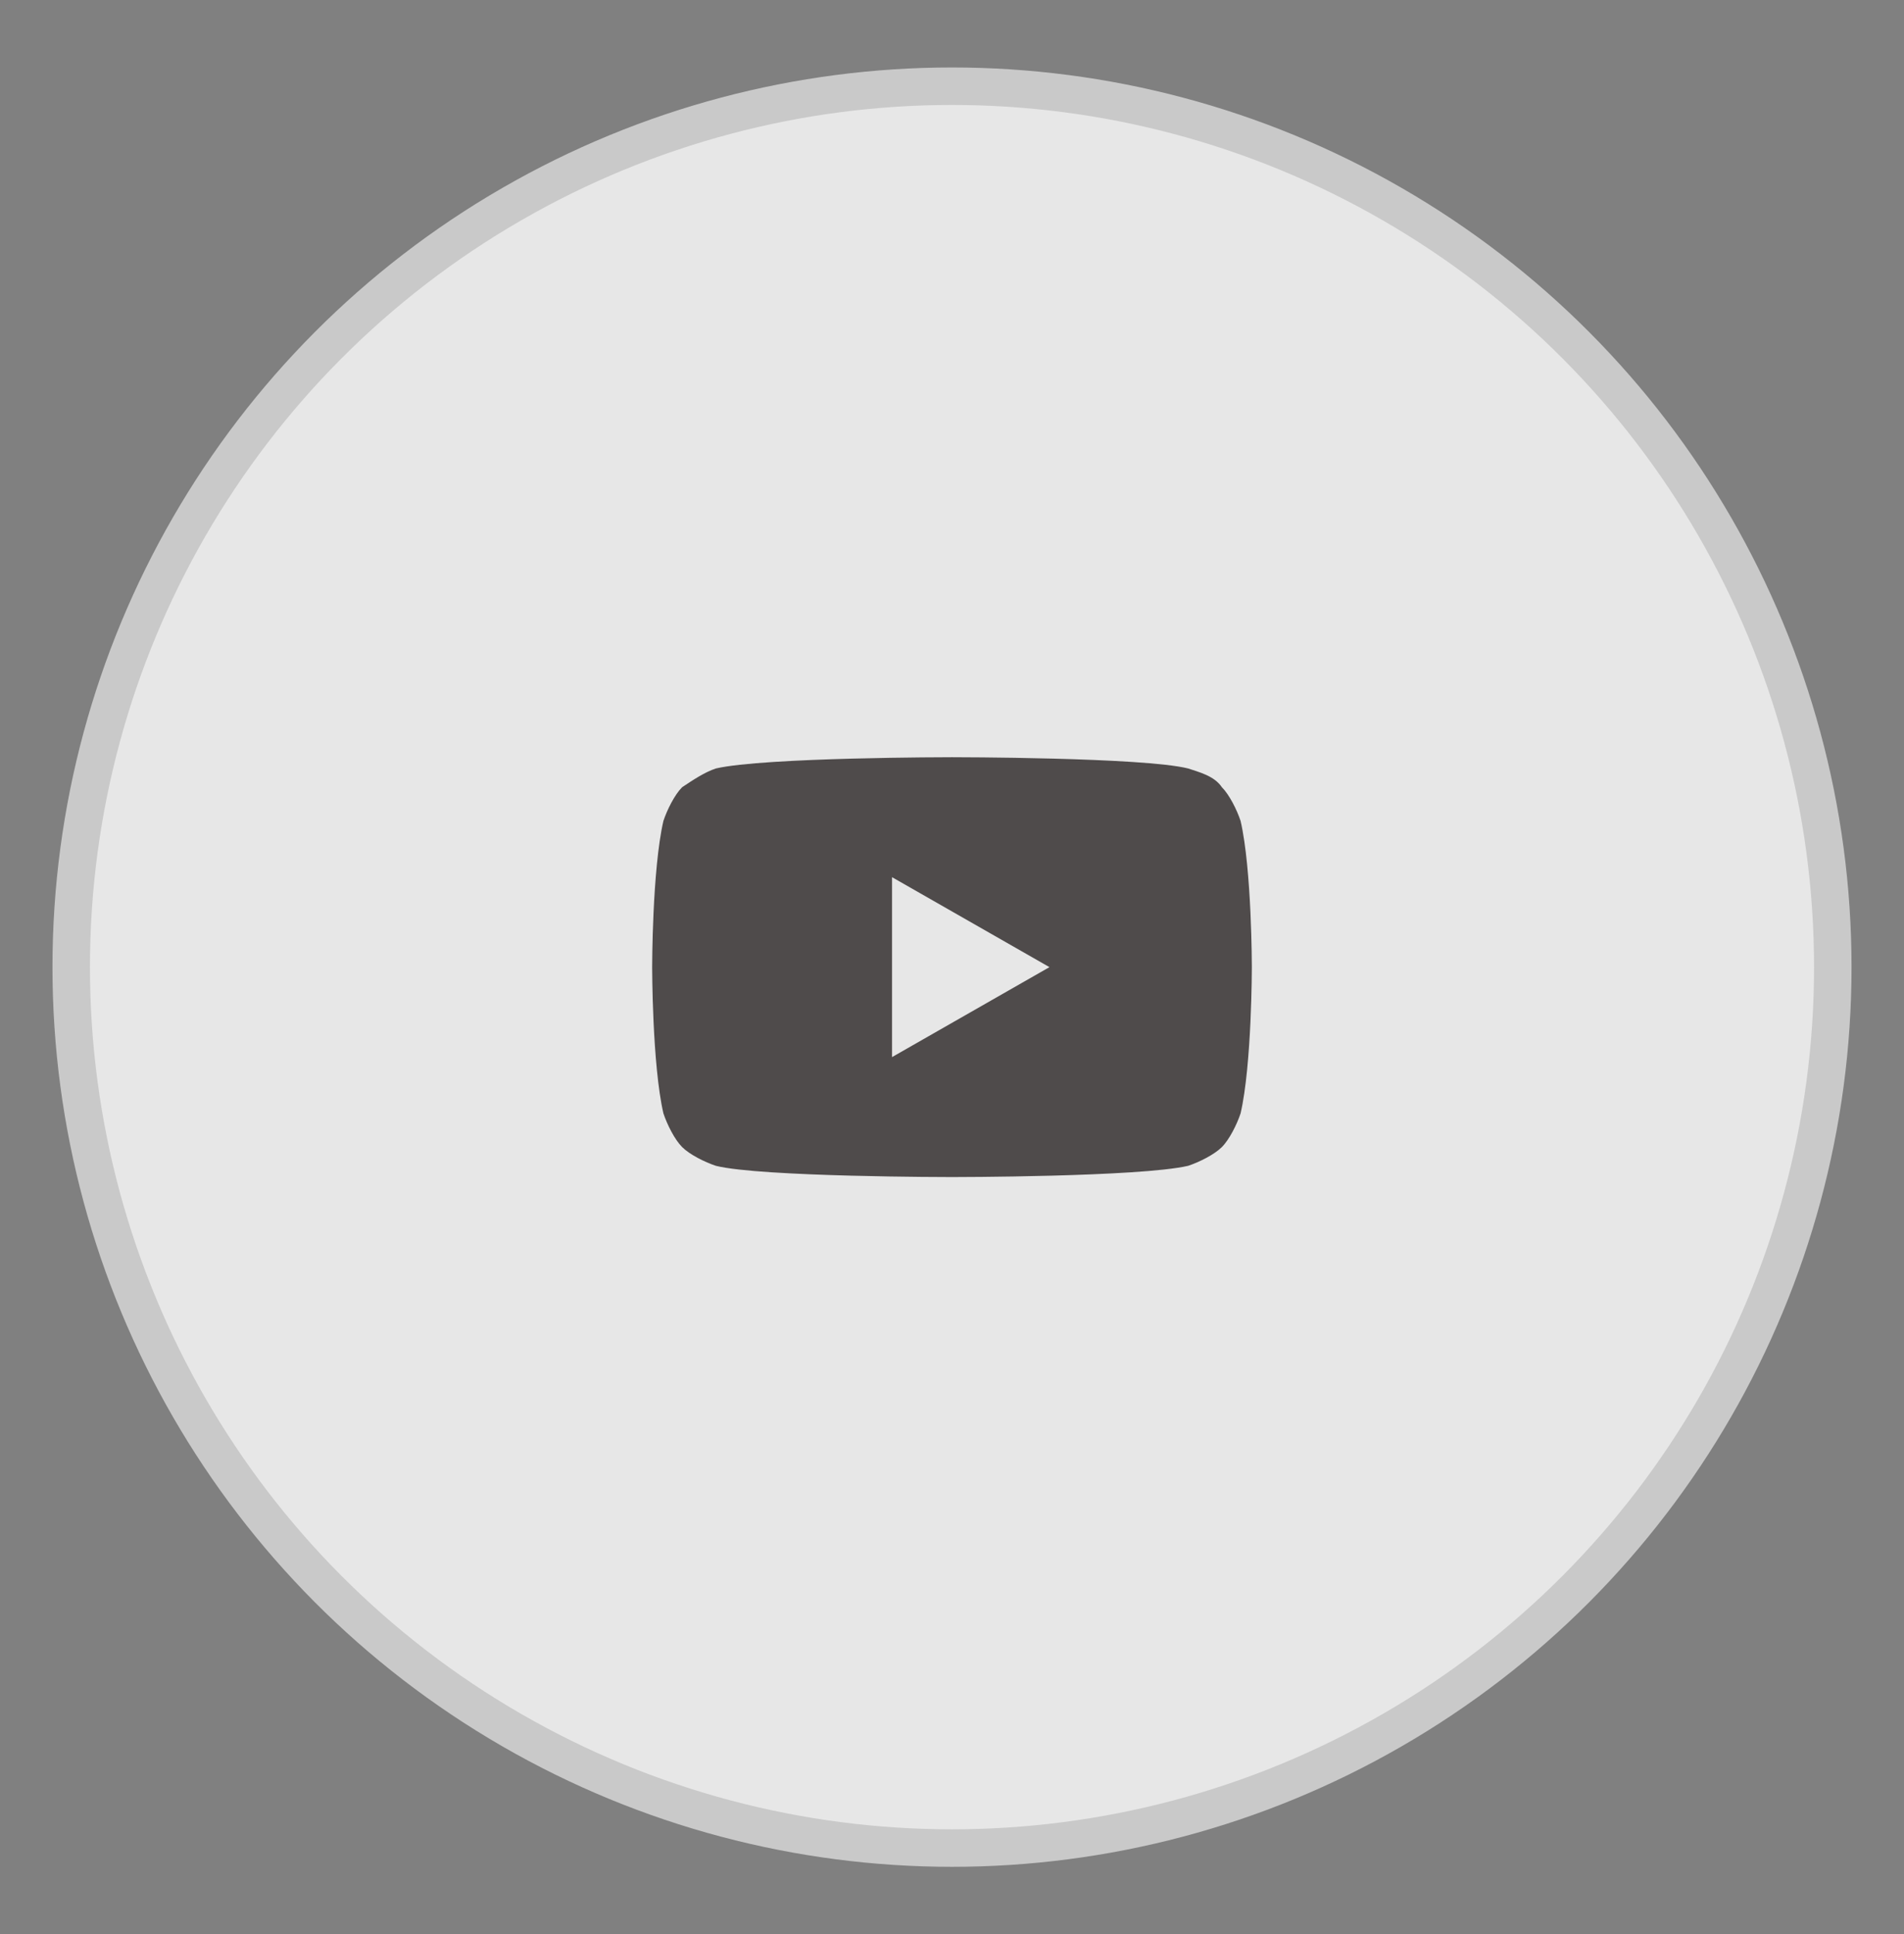 <?xml version="1.0" encoding="utf-8"?>
<!-- Generator: Adobe Illustrator 26.1.0, SVG Export Plug-In . SVG Version: 6.00 Build 0)  -->
<svg version="1.1" id="Layer_1" xmlns="http://www.w3.org/2000/svg" xmlns:xlink="http://www.w3.org/1999/xlink" x="0px" y="0px"
	 viewBox="0 0 50.8 51.6" style="enable-background:new 0 0 50.8 51.6;" xml:space="preserve">
<rect x="0" y="0" width="50.8" height="51.6" fill="#808080" stroke="none"/>
<style type="text/css">
	.st0{fill:#E7E7E7;stroke:#C9C9C9;}
	.st1{clip-path:url(#SVGID_00000147183980169450524930000008454357303313225890_);}
	.st2{fill:#4F4B4B;}
	.st3{fill:#FFFFFF;}
	.st4{clip-path:url(#SVGID_00000108992363656222701200000016508160354683898767_);}
	.st5{clip-path:url(#SVGID_00000078039380515477085950000000436126122323334283_);}
	.st6{clip-path:url(#SVGID_00000114790351144059847950000000721449905011893128_);}
	.st7{clip-path:url(#SVGID_00000085230226749440200670000005504958152724568712_);}
</style>
<g>
	<circle class="st0" cx="653.4" cy="-77.2" r="23.5"/>
	<g>
		<defs>
			<rect id="SVGID_1_" x="645.4" y="-85.2" width="16" height="16"/>
		</defs>
		<clipPath id="SVGID_00000183211446003795276800000002760981865162177968_">
			<use xlink:href="#SVGID_1_"  style="overflow:visible;"/>
		</clipPath>
		<g style="clip-path:url(#SVGID_00000183211446003795276800000002760981865162177968_);">
			<path class="st2" d="M661.4-77.2c0-4.4-3.6-8-8-8c-4.4,0-8,3.6-8,8c0,4,2.9,7.3,6.8,7.9v-5.6h-2v-2.3h2V-79c0-2,1.2-3.1,3-3.1
				c0.9,0,1.8,0.2,1.8,0.2v2h-1c-1,0-1.3,0.6-1.3,1.2v1.5h2.2l-0.4,2.3h-1.9v5.6C658.5-69.9,661.4-73.2,661.4-77.2z"/>
			<path class="st3" d="M656.5-74.9l0.4-2.3h-2.2v-1.5c0-0.6,0.3-1.2,1.3-1.2h1v-2c0,0-0.9-0.2-1.8-0.2c-1.8,0-3,1.1-3,3.1v1.8h-2
				v2.3h2v5.6c0.4,0.1,0.8,0.1,1.2,0.1s0.8,0,1.2-0.1v-5.6H656.5z"/>
		</g>
	</g>
</g>
<g>
	<circle class="st0" cx="376.8" cy="-45.7" r="23.5"/>
	<g>
		<defs>
			<rect id="SVGID_00000172430442931527987790000017602436104978657188_" x="368.8" y="-53.7" width="16" height="16"/>
		</defs>
		<clipPath id="SVGID_00000073705868065769254590000008515725852017165491_">
			<use xlink:href="#SVGID_00000172430442931527987790000017602436104978657188_"  style="overflow:visible;"/>
		</clipPath>
		<g style="clip-path:url(#SVGID_00000073705868065769254590000008515725852017165491_);">
			<path class="st2" d="M381.1-53.7h-8.5c-2.1,0-3.8,1.7-3.8,3.8v8.5c0,2.1,1.7,3.8,3.8,3.8h8.5c2.1,0,3.8-1.7,3.8-3.8v-8.5
				C384.8-52,383.1-53.7,381.1-53.7z"/>
			<path class="st2" d="M381.1-53.7h-8.5c-2.1,0-3.8,1.7-3.8,3.8v8.5c0,2.1,1.7,3.8,3.8,3.8h8.5c2.1,0,3.8-1.7,3.8-3.8v-8.5
				C384.8-52,383.1-53.7,381.1-53.7z"/>
			<path class="st3" d="M376.8-51.9c-1.7,0-1.9,0-2.6,0c-0.7,0-1.1,0.1-1.5,0.3c-0.4,0.2-0.8,0.4-1.1,0.7c-0.3,0.3-0.6,0.7-0.7,1.1
				c-0.2,0.4-0.3,0.9-0.3,1.5c0,0.7,0,0.9,0,2.6c0,1.7,0,1.9,0,2.6c0,0.7,0.1,1.1,0.3,1.5c0.2,0.4,0.4,0.8,0.7,1.1
				c0.3,0.3,0.7,0.6,1.1,0.7c0.4,0.2,0.9,0.3,1.5,0.3c0.7,0,0.9,0,2.6,0s1.9,0,2.6,0c0.7,0,1.1-0.1,1.5-0.3c0.4-0.2,0.8-0.4,1.1-0.7
				c0.3-0.3,0.6-0.7,0.7-1.1c0.2-0.4,0.3-0.9,0.3-1.5c0-0.7,0-0.9,0-2.6c0-1.7,0-1.9,0-2.6c0-0.7-0.1-1.1-0.3-1.5
				c-0.2-0.4-0.4-0.8-0.7-1.1c-0.3-0.3-0.7-0.6-1.1-0.7c-0.4-0.2-0.9-0.3-1.5-0.3C378.7-51.9,378.5-51.9,376.8-51.9L376.8-51.9z
				 M376.3-50.8c0.2,0,0.4,0,0.6,0c1.7,0,1.9,0,2.5,0c0.6,0,0.9,0.1,1.2,0.2c0.3,0.1,0.5,0.2,0.7,0.5s0.4,0.4,0.5,0.7
				c0.1,0.2,0.2,0.6,0.2,1.2c0,0.7,0,0.9,0,2.5s0,1.9,0,2.5c0,0.6-0.1,0.9-0.2,1.2c-0.1,0.3-0.2,0.5-0.5,0.7
				c-0.2,0.2-0.4,0.4-0.7,0.5c-0.2,0.1-0.6,0.2-1.2,0.2c-0.7,0-0.9,0-2.5,0c-1.7,0-1.9,0-2.5,0c-0.6,0-0.9-0.1-1.2-0.2
				c-0.3-0.1-0.5-0.2-0.7-0.5c-0.2-0.2-0.4-0.4-0.5-0.7c-0.1-0.2-0.2-0.6-0.2-1.2c0-0.7,0-0.9,0-2.5s0-1.9,0-2.5
				c0-0.6,0.1-0.9,0.2-1.2c0.1-0.3,0.2-0.5,0.5-0.7c0.2-0.2,0.4-0.4,0.7-0.5c0.2-0.1,0.6-0.2,1.2-0.2
				C374.9-50.8,375.1-50.8,376.3-50.8L376.3-50.8z M380.2-49.8c-0.4,0-0.8,0.3-0.8,0.8s0.3,0.8,0.8,0.8s0.8-0.3,0.8-0.8
				S380.6-49.8,380.2-49.8L380.2-49.8z M376.8-48.9c-1.8,0-3.2,1.4-3.2,3.2c0,1.8,1.4,3.2,3.2,3.2c1.8,0,3.2-1.4,3.2-3.2
				C380-47.5,378.6-48.9,376.8-48.9L376.8-48.9z M376.8-47.8c1.1,0,2.1,0.9,2.1,2.1s-0.9,2.1-2.1,2.1c-1.2,0-2.1-0.9-2.1-2.1
				S375.7-47.8,376.8-47.8z"/>
		</g>
	</g>
</g>
<g>
	<circle class="st0" cx="506.2" cy="-23.5" r="23.5"/>
	<g>
		<defs>
			<rect id="SVGID_00000173143356338350696430000008198377364335207046_" x="498.2" y="-31.5" width="16" height="16"/>
		</defs>
		<clipPath id="SVGID_00000096046741061649043690000014096644677353595062_">
			<use xlink:href="#SVGID_00000173143356338350696430000008198377364335207046_"  style="overflow:visible;"/>
		</clipPath>
		<g style="clip-path:url(#SVGID_00000096046741061649043690000014096644677353595062_);">
			<path class="st2" d="M512.5-26.8c0,0.1,0,0.3,0,0.4c0,4.3-3.3,9.3-9.3,9.3v0c-1.8,0-3.5-0.5-5-1.5c0.3,0,0.5,0,0.8,0
				c1.5,0,2.9-0.5,4.1-1.4c-0.7,0-1.3-0.2-1.9-0.6c-0.5-0.4-1-1-1.2-1.6c0.5,0.1,1,0.1,1.5-0.1c-1.5-0.3-2.6-1.7-2.6-3.2v0
				c0.5,0.3,1,0.4,1.5,0.4c-1.4-1-1.9-2.9-1-4.4c0.8,1,1.9,1.8,3,2.4c1.2,0.6,2.4,0.9,3.7,1c-0.1-0.6-0.1-1.1,0.1-1.7
				c0.2-0.6,0.5-1,0.9-1.4c1.3-1.2,3.4-1.2,4.6,0.1c0.7-0.1,1.4-0.4,2.1-0.8c-0.2,0.8-0.8,1.4-1.4,1.8c0.7-0.1,1.3-0.3,1.9-0.5
				C513.7-27.8,513.2-27.2,512.5-26.8z"/>
		</g>
	</g>
</g>
<g>
	<circle class="st0" cx="319.2" cy="-100.7" r="23.5"/>
	<g>
		<defs>
			<rect id="SVGID_00000114794404604472276590000003968913612556388998_" x="311.2" y="-108.7" width="16" height="16"/>
		</defs>
		<clipPath id="SVGID_00000016052275968882497130000017406998800638996359_">
			<use xlink:href="#SVGID_00000114794404604472276590000003968913612556388998_"  style="overflow:visible;"/>
		</clipPath>
		<g style="clip-path:url(#SVGID_00000016052275968882497130000017406998800638996359_);">
			<path class="st2" d="M325.7-108.3h-13c-0.3,0-0.6,0.1-0.8,0.3s-0.3,0.5-0.3,0.8v13.1c0,0.3,0.1,0.6,0.3,0.8
				c0.2,0.2,0.5,0.3,0.8,0.3h13c0.3,0,0.6-0.1,0.8-0.3c0.2-0.2,0.3-0.5,0.3-0.8v-13.1c0-0.3-0.1-0.6-0.3-0.8S326-108.3,325.7-108.3z
				"/>
			<path class="st3" d="M313.8-102.6h2.3v7.3h-2.3V-102.6z M314.9-106.2c0.3,0,0.5,0.1,0.7,0.2s0.4,0.3,0.5,0.6
				c0.1,0.2,0.1,0.5,0.1,0.8c-0.1,0.3-0.2,0.5-0.4,0.7c-0.2,0.2-0.4,0.3-0.7,0.4c-0.3,0.1-0.5,0-0.8-0.1c-0.2-0.1-0.4-0.3-0.6-0.5
				c-0.1-0.2-0.2-0.5-0.2-0.7c0-0.3,0.1-0.7,0.4-0.9C314.3-106.1,314.6-106.2,314.9-106.2z M317.5-102.6h2.2v1h0
				c0.3-0.6,1-1.2,2.1-1.2c2.3,0,2.7,1.5,2.7,3.5v4h-2.3v-3.5c0-0.8,0-1.9-1.2-1.9s-1.4,0.9-1.4,1.9v3.6h-2.3V-102.6z"/>
		</g>
	</g>
</g>
<g>
	<circle class="st0" cx="25.4" cy="25.8" r="23.5"/>
	<g>
		<defs>
			<rect id="SVGID_00000064330202171075354070000014158510448940227220_" x="17.4" y="17.8" width="16" height="16"/>
		</defs>
		<clipPath id="SVGID_00000116917334766648664840000007901210853789844147_">
			<use xlink:href="#SVGID_00000064330202171075354070000014158510448940227220_"  style="overflow:visible;"/>
		</clipPath>
		<g style="clip-path:url(#SVGID_00000116917334766648664840000007901210853789844147_);">
			<path class="st2" d="M33.1,21.9c-0.1-0.3-0.3-0.7-0.5-0.9c-0.2-0.3-0.6-0.4-0.9-0.5c-1.2-0.3-6.3-0.3-6.3-0.3s-5,0-6.3,0.3
				c-0.3,0.1-0.6,0.3-0.9,0.5c-0.2,0.2-0.4,0.6-0.5,0.9c-0.3,1.3-0.3,3.9-0.3,3.9s0,2.6,0.3,3.9c0.1,0.3,0.3,0.7,0.5,0.9
				c0.2,0.2,0.6,0.4,0.9,0.5c1.2,0.3,6.3,0.3,6.3,0.3s5,0,6.3-0.3c0.3-0.1,0.7-0.3,0.9-0.5s0.4-0.6,0.5-0.9c0.3-1.3,0.3-3.9,0.3-3.9
				S33.4,23.2,33.1,21.9z M23.8,28.2v-4.8l4.2,2.4L23.8,28.2z"/>
		</g>
	</g>
</g>
</svg>
